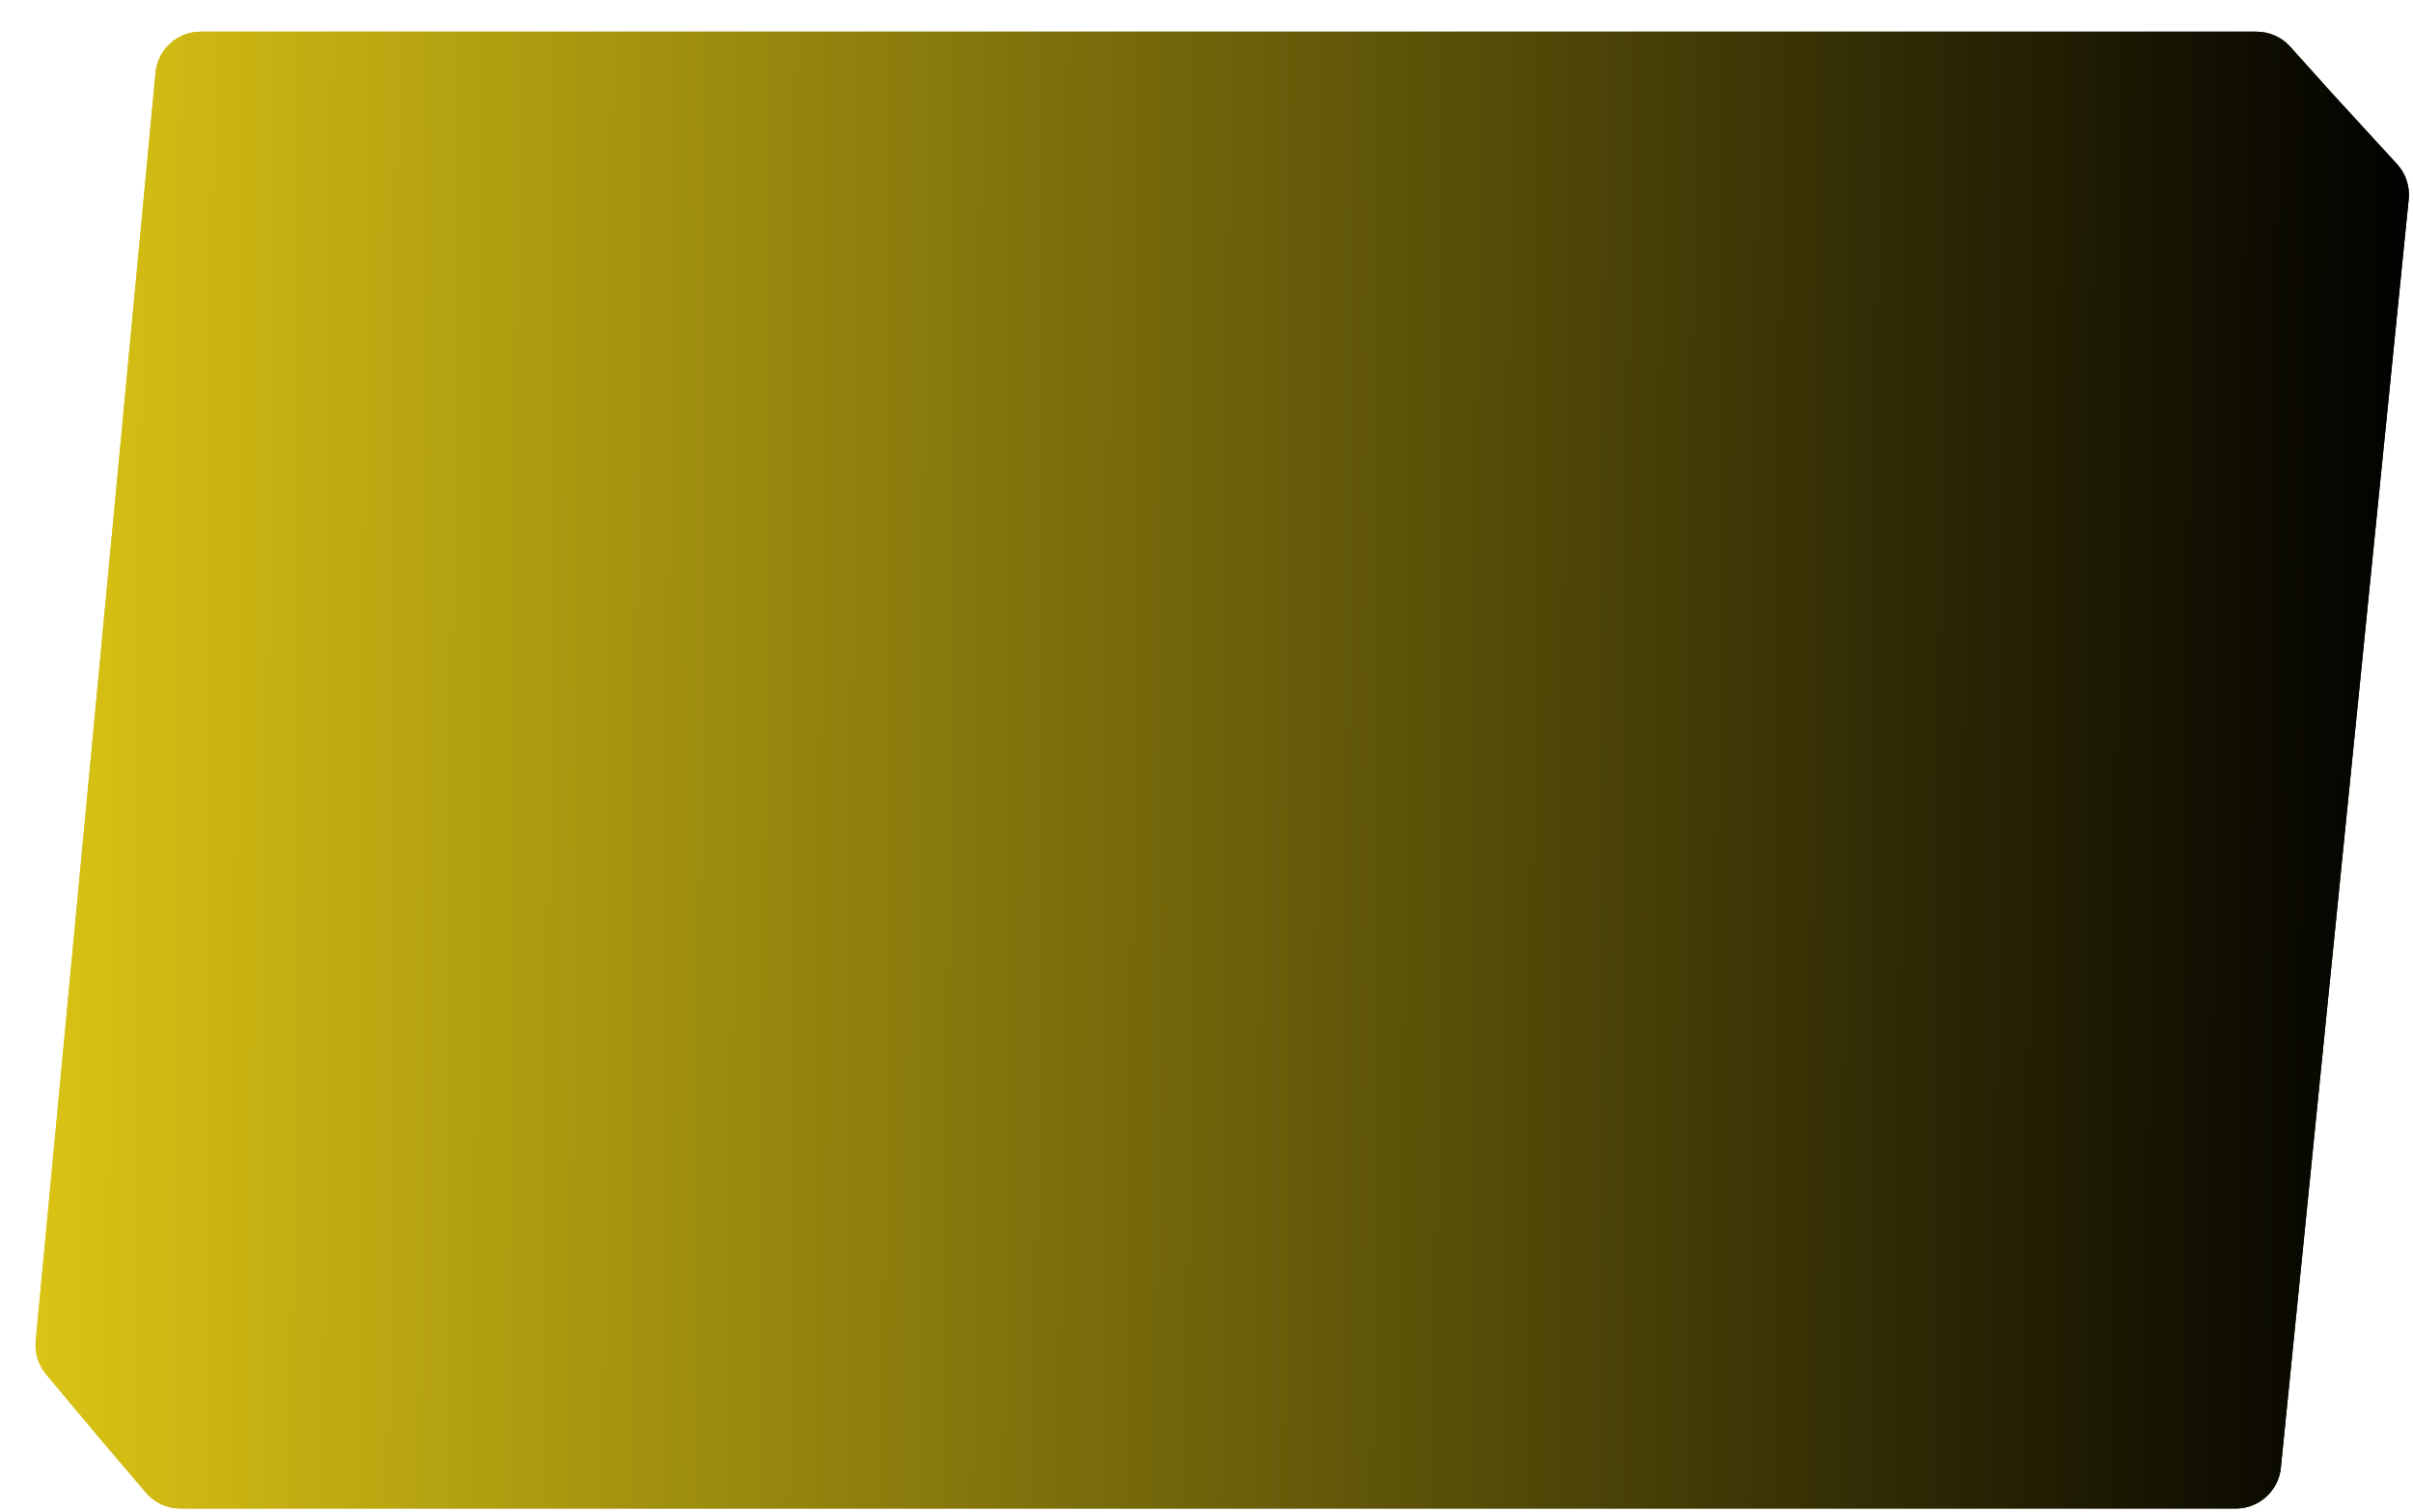 <svg width="533" height="334" viewBox="0 0 533 334" fill="none" xmlns="http://www.w3.org/2000/svg">
<g filter="url(#filter0_d_610_2901)">
<path d="M27.362 9.06C27.848 3.924 32.16 0 37.318 0H491.438C494.277 0 496.983 1.207 498.88 3.321L507.912 13.385L522.472 29.263C524.398 31.364 525.337 34.188 525.051 37.024L496.806 317.321C496.291 322.43 491.991 326.318 486.856 326.318H32.84C29.908 326.318 27.123 325.031 25.223 322.798L14.81 310.556L3.177 296.645C1.464 294.596 0.641 291.948 0.892 289.289L27.362 9.06Z" fill="url(#paint0_linear_610_2901)"/>
<path d="M506.424 14.72L506.431 14.728L506.438 14.736L520.998 30.615C522.539 32.296 523.289 34.555 523.061 36.824L494.816 317.12C494.404 321.207 490.964 324.318 486.856 324.318H32.84C30.494 324.318 28.267 323.289 26.747 321.502L16.345 309.273L16.334 309.26L4.711 295.362C3.341 293.723 2.683 291.604 2.884 289.477L29.354 9.248C29.742 5.139 33.191 2 37.318 2H491.438C493.709 2 495.874 2.966 497.391 4.656L506.424 14.72Z" stroke="url(#paint1_linear_610_2901)" stroke-width="4"/>
</g>
<defs>
<filter id="filter0_d_610_2901" x="0.848" y="0" width="531.253" height="333.318" filterUnits="userSpaceOnUse" color-interpolation-filters="sRGB">
<feFlood flood-opacity="0" result="BackgroundImageFix"/>
<feColorMatrix in="SourceAlpha" type="matrix" values="0 0 0 0 0 0 0 0 0 0 0 0 0 0 0 0 0 0 127 0" result="hardAlpha"/>
<feOffset dx="7" dy="7"/>
<feComposite in2="hardAlpha" operator="out"/>
<feColorMatrix type="matrix" values="0 0 0 0 1 0 0 0 0 1 0 0 0 0 1 0 0 0 1 0"/>
<feBlend mode="normal" in2="BackgroundImageFix" result="effect1_dropShadow_610_2901"/>
<feBlend mode="normal" in="SourceGraphic" in2="effect1_dropShadow_610_2901" result="shape"/>
</filter>
<linearGradient id="paint0_linear_610_2901" x1="0.5" y1="96.833" x2="526.542" y2="100.053" gradientUnits="userSpaceOnUse">
<stop stop-color="#DBC414"/>
<stop offset="1" stop-color="#000"/>
</linearGradient>
<linearGradient id="paint1_linear_610_2901" x1="0.5" y1="96.833" x2="526.542" y2="100.053" gradientUnits="userSpaceOnUse">
<stop stop-color="#DBC414"/>
<stop offset="1" stop-color="#000"/>
</linearGradient>
</defs>
</svg>
